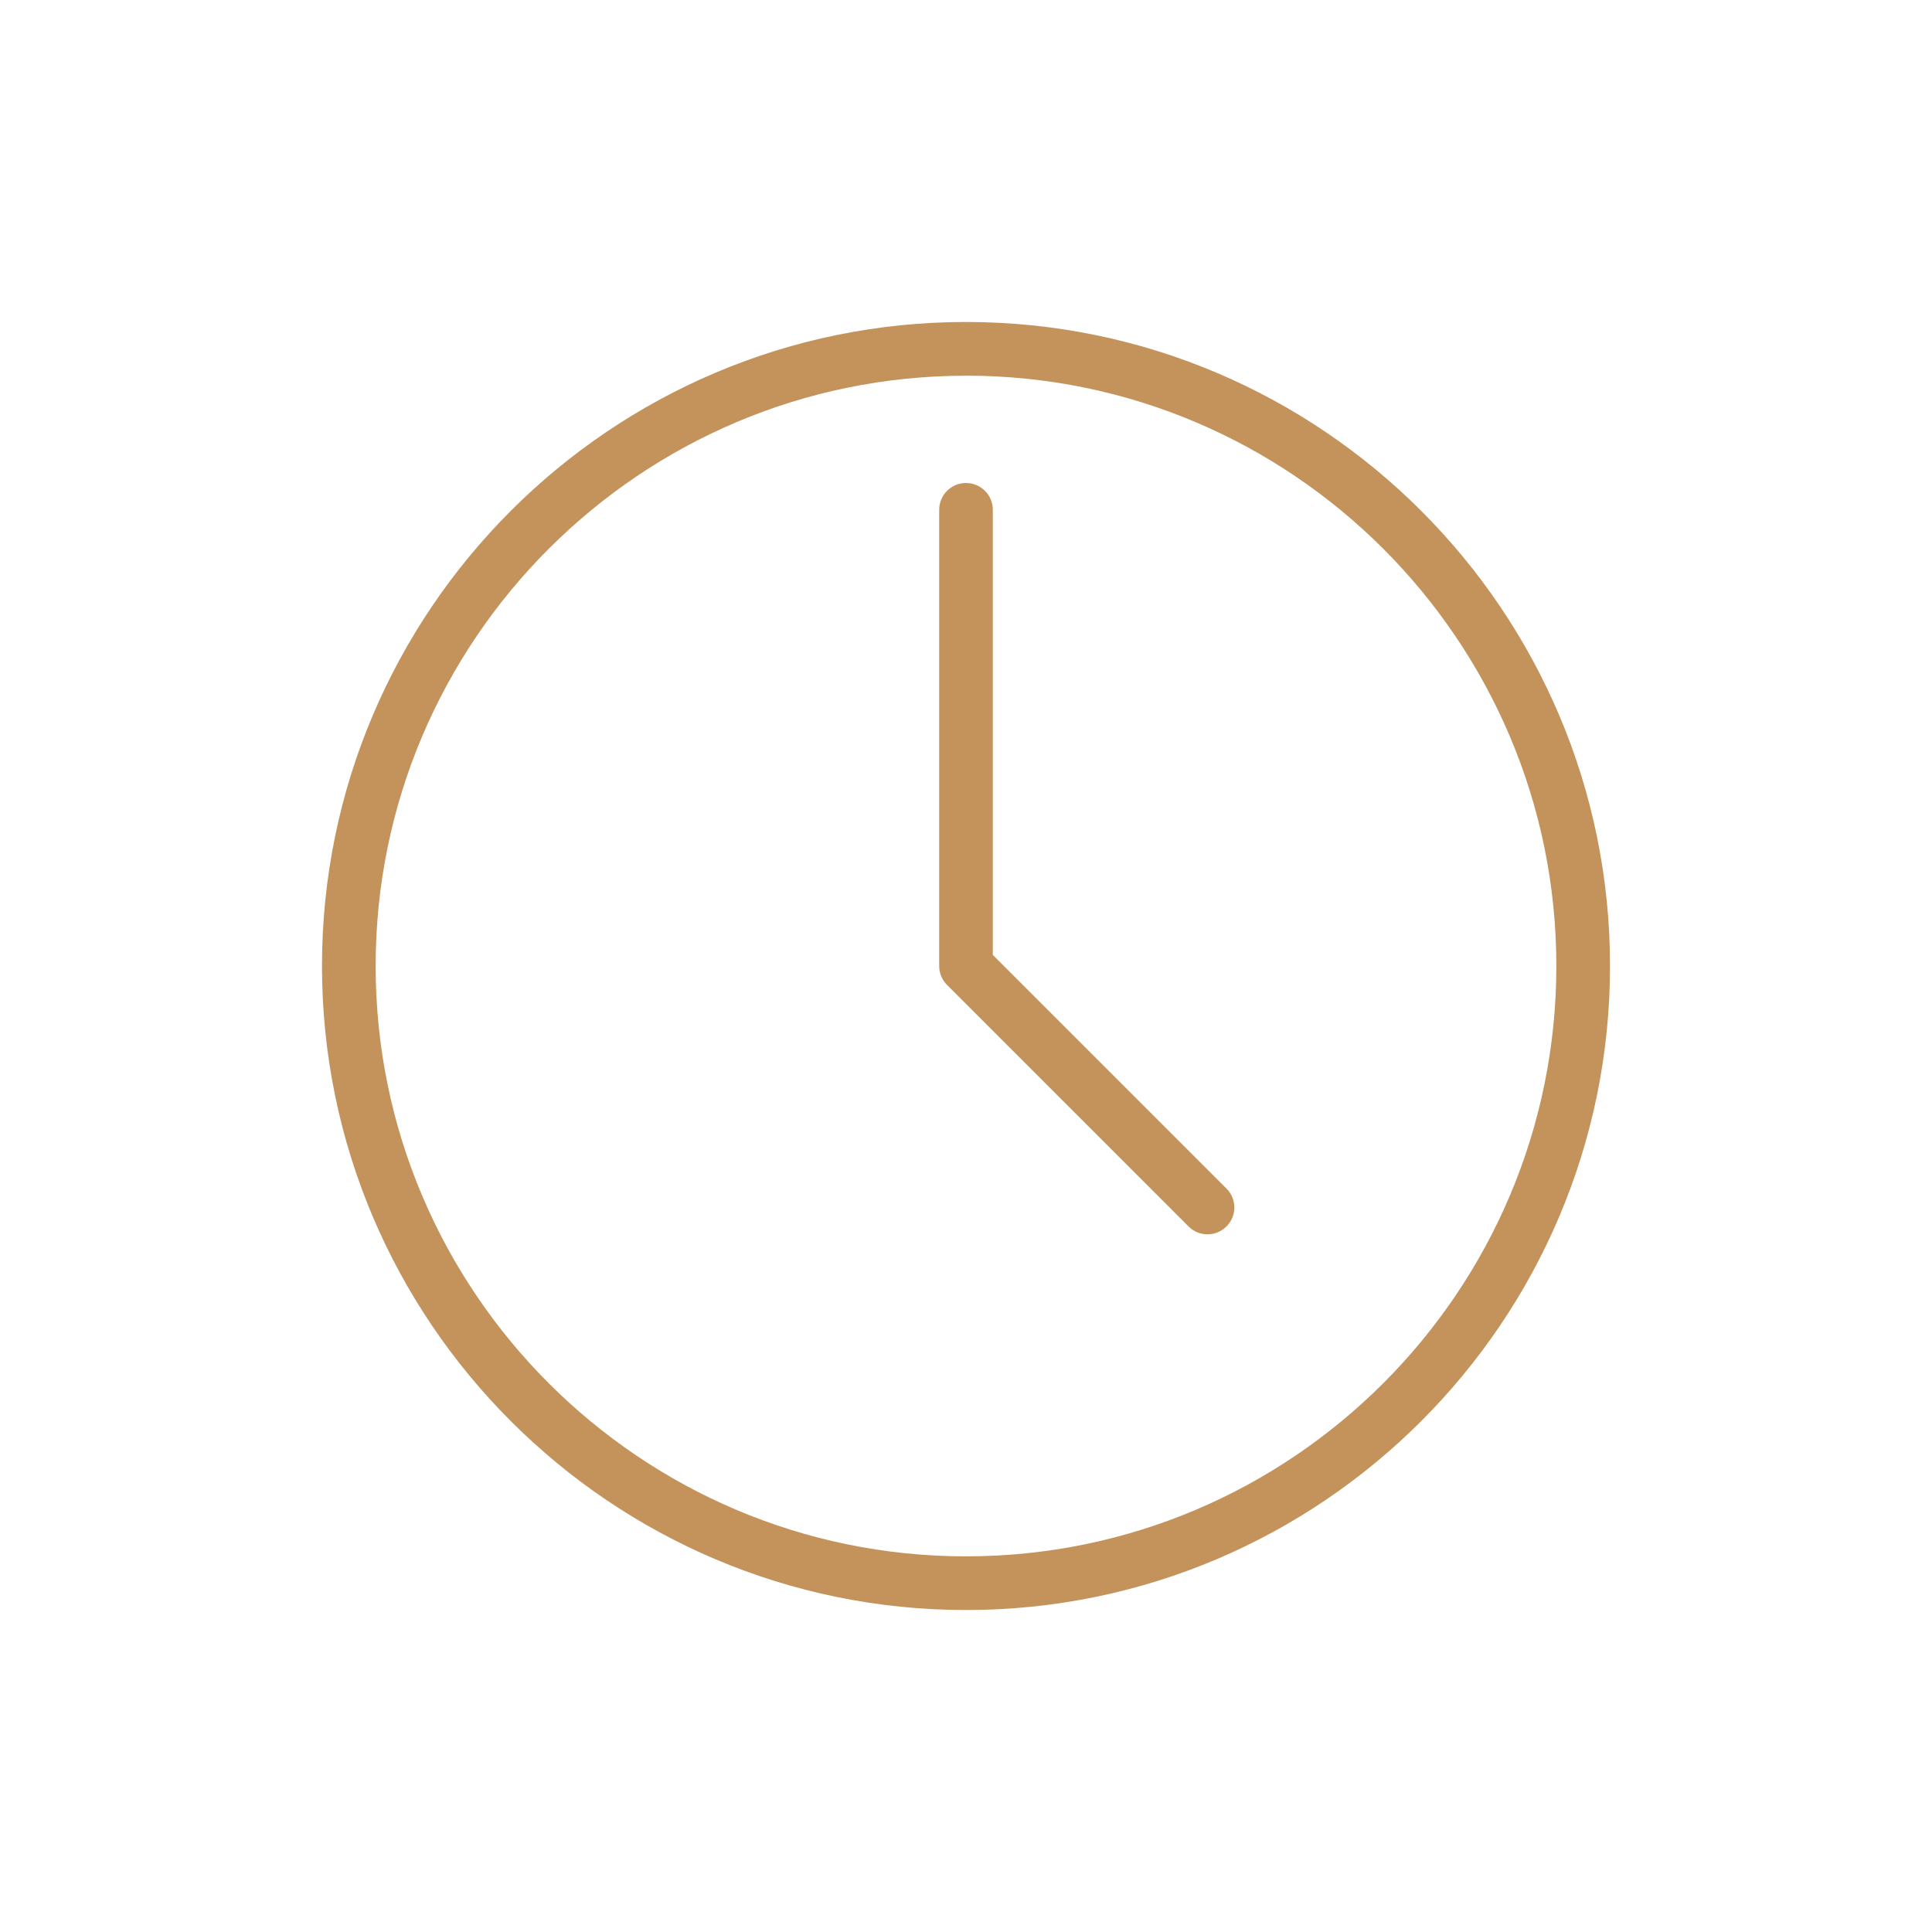 <svg xmlns="http://www.w3.org/2000/svg" width="32" height="32" viewBox="0 0 32 32">
    <g fill="none" fill-rule="evenodd">
        <g>
            <g>
                <g>
                    <g>
                        <g>
                            <path fill="#c4935c" d="M16 5.333c5.882 0 10.667 4.785 10.667 10.667 0 5.881-4.785 10.667-10.667 10.667S5.333 21.88 5.333 16c0-5.882 4.785-10.667 10.667-10.667zm0 .89c-5.392 0-9.778 4.385-9.778 9.777 0 5.392 4.386 9.778 9.778 9.778s9.778-4.386 9.778-9.778S21.392 6.222 16 6.222zM16 8c.246 0 .444.199.444.444v7.372l3.87 3.87c.174.173.174.455 0 .628-.087.087-.2.13-.314.13-.114 0-.227-.043-.314-.13l-4-4c-.084-.083-.13-.196-.13-.314V8.444c0-.245.198-.444.444-.444z" transform="translate(-386 -2996) translate(0 2784) translate(142 80) translate(236 96) translate(8 36)"/>
                        </g>
                    </g>
                </g>
            </g>
        </g>
    </g>
</svg>
